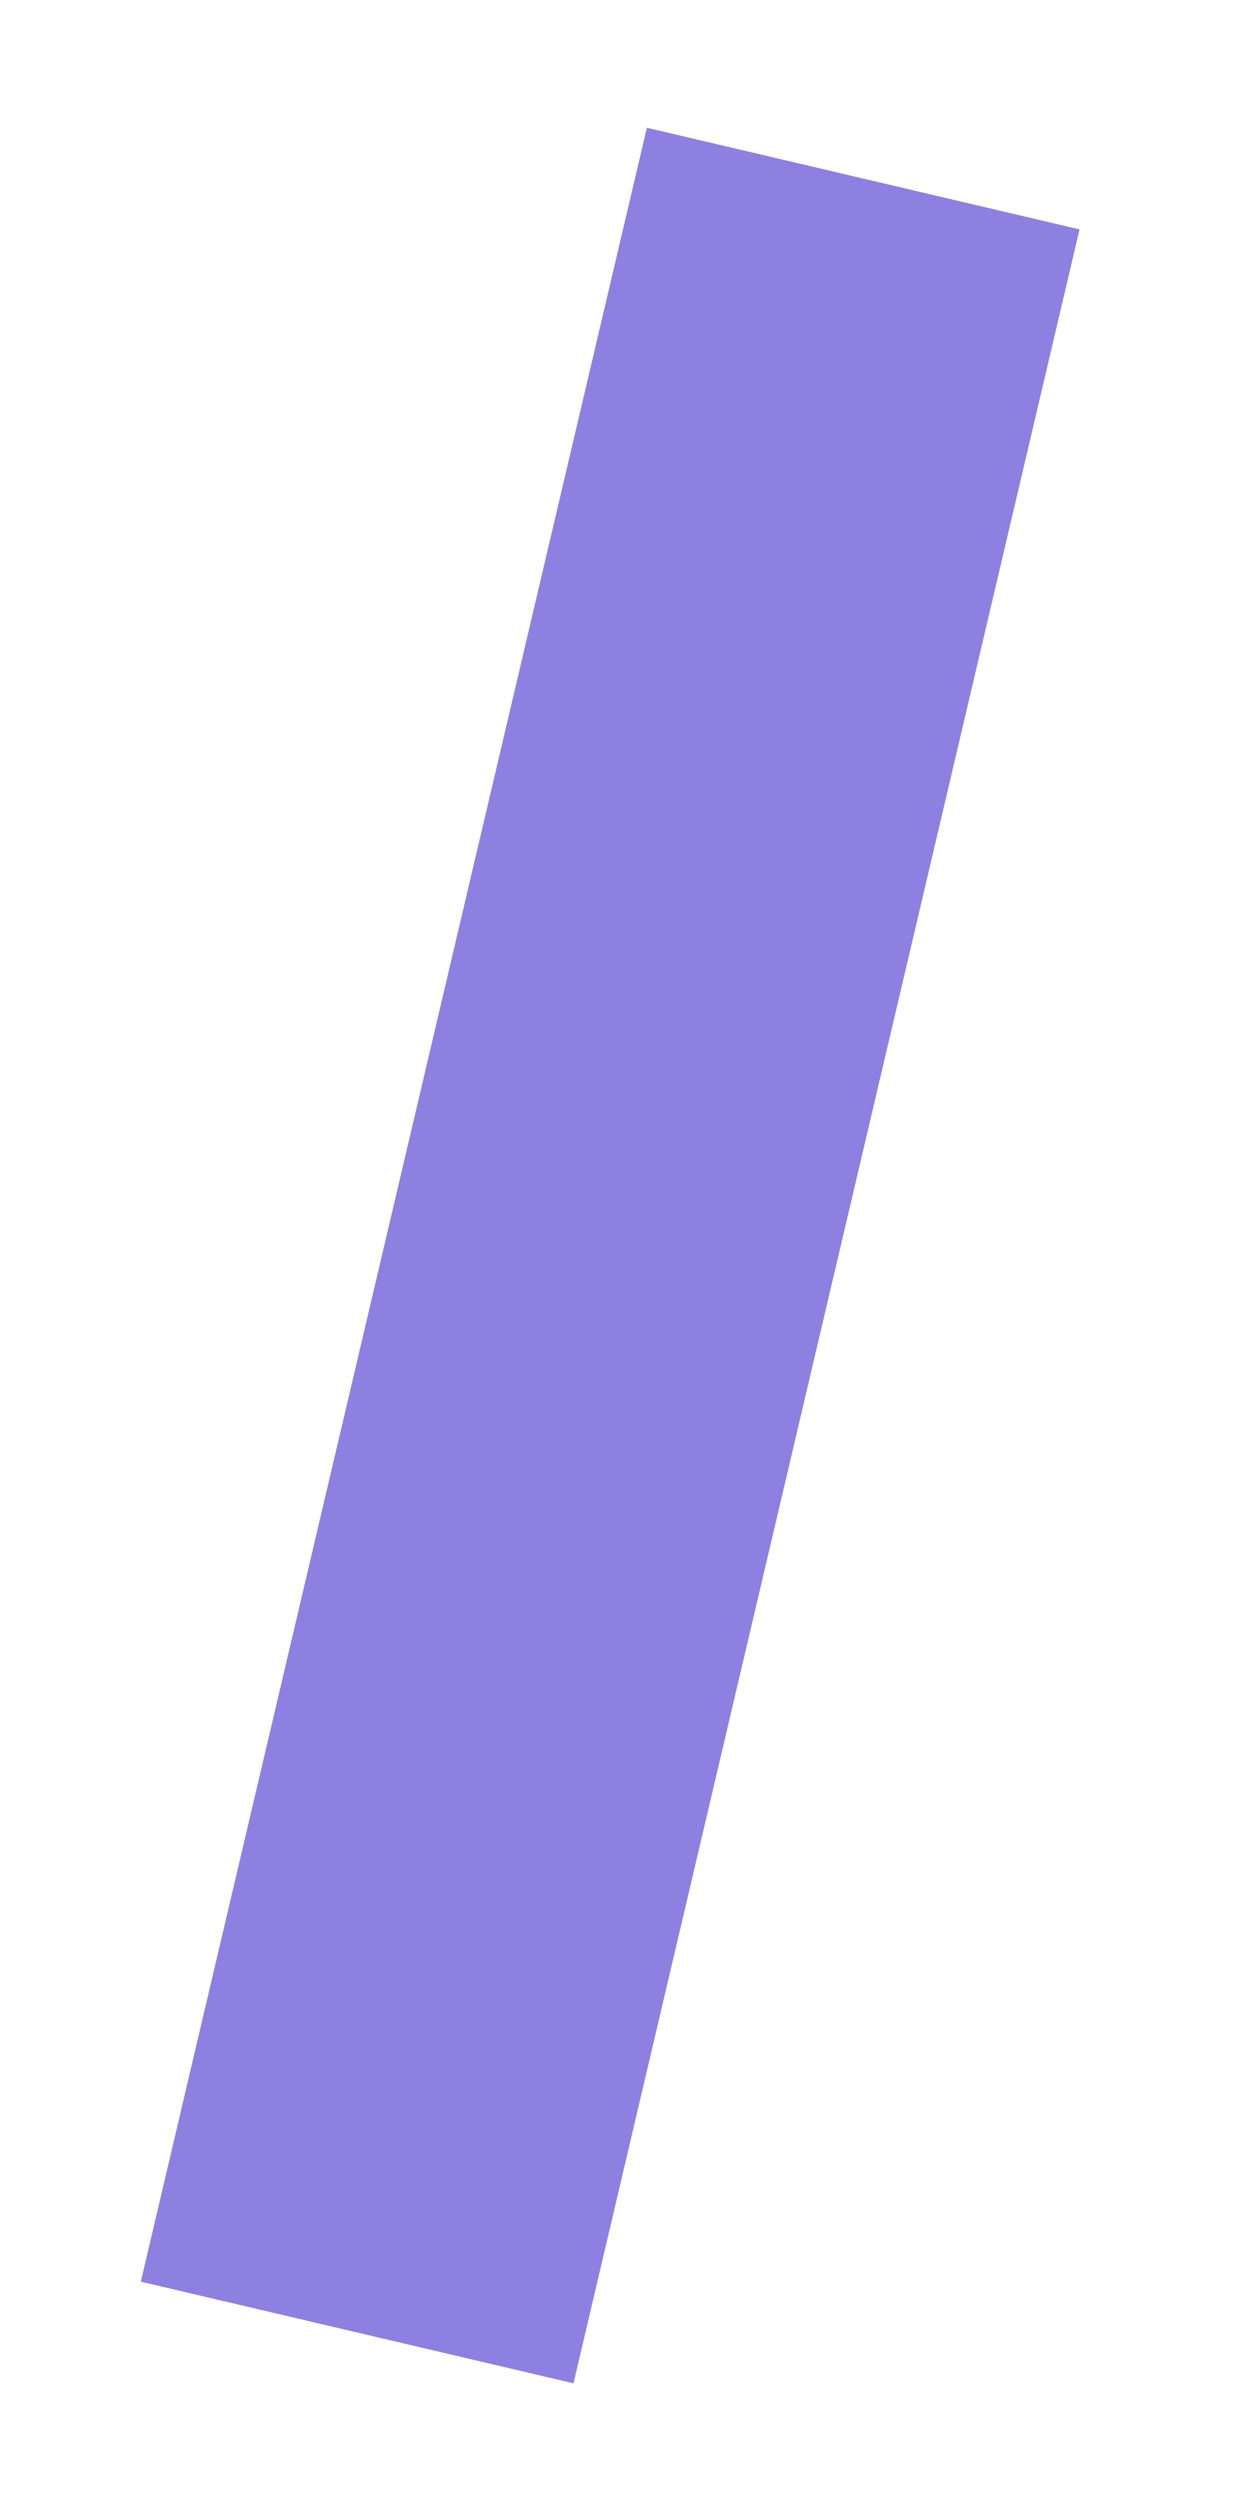 <?xml version="1.0" encoding="utf-8"?>
<svg xmlns="http://www.w3.org/2000/svg" fill="none" height="100%" overflow="visible" preserveAspectRatio="none" style="display: block;" viewBox="0 0 7 14" width="100%">
<path d="M2 13.062L4.834 1" id="Vector" stroke="#8E80E1" stroke-width="2.489"/>
</svg>